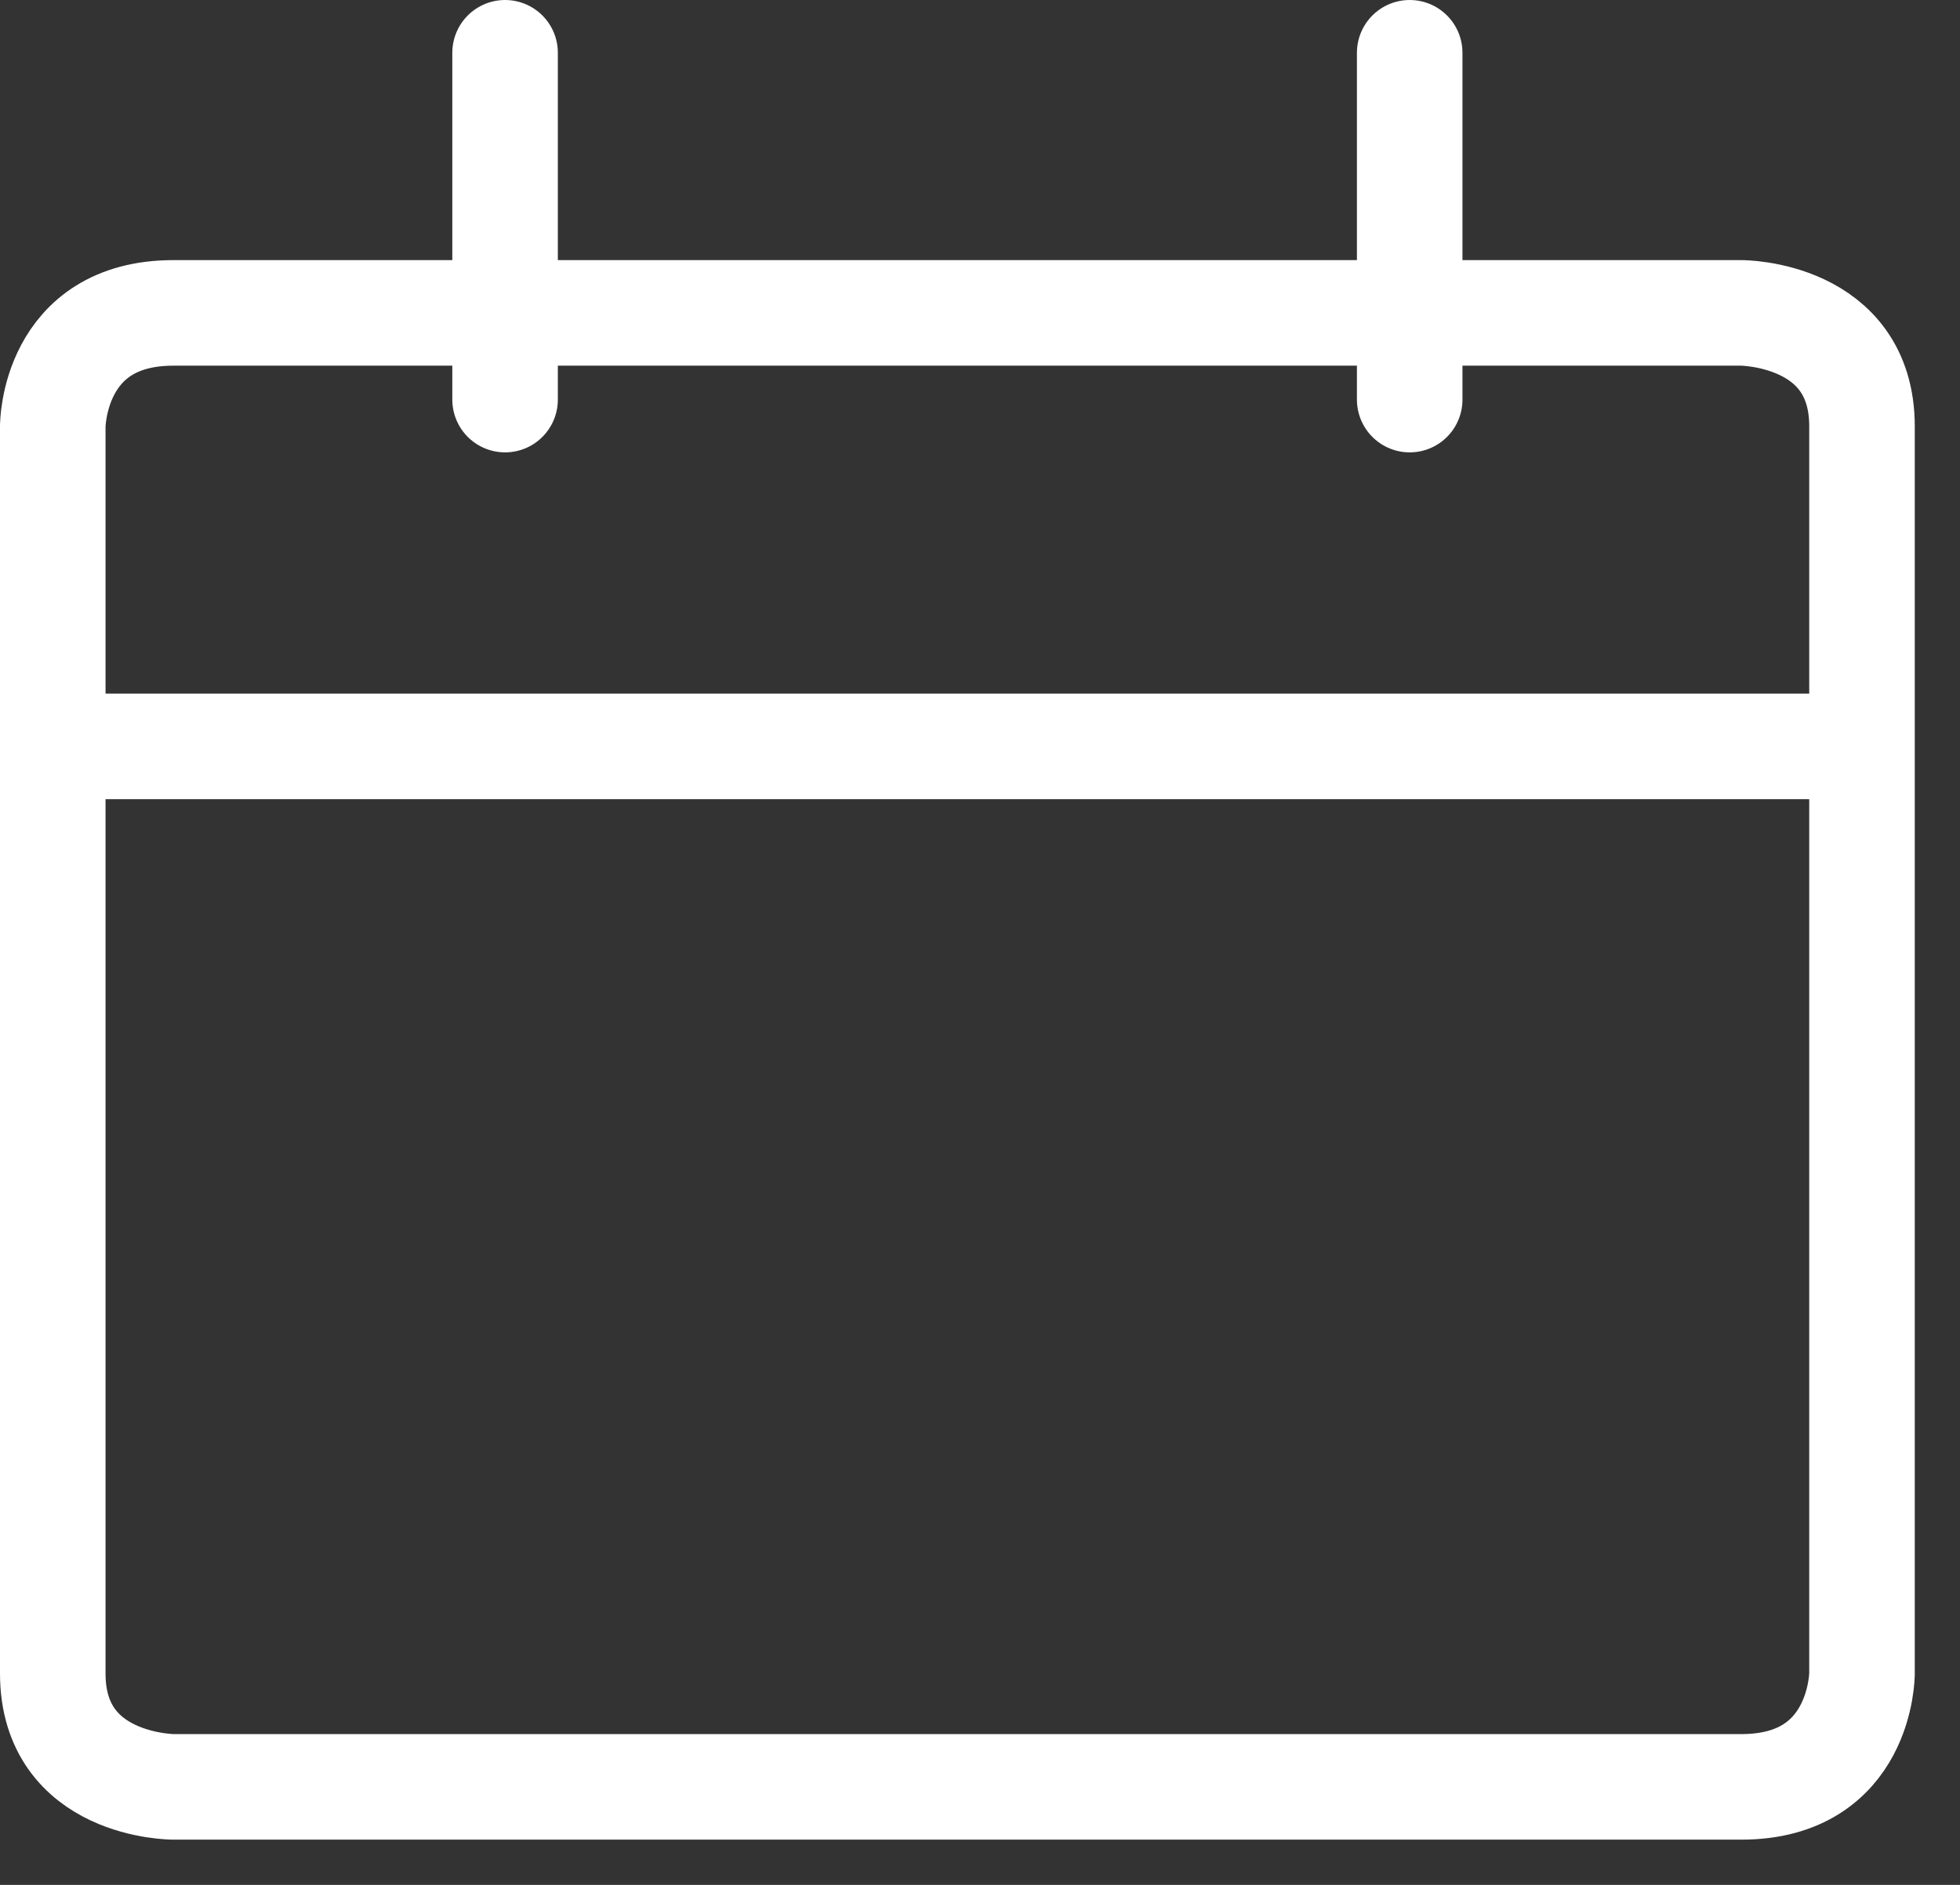 <svg width="26" height="25" viewBox="0 0 26 25" fill="none" xmlns="http://www.w3.org/2000/svg">
<rect x="0" y="0" width="26" height="25" fill="#333333" stroke="none"/>
<path d="M0.7 9.9H24.7M6.7 5.3V0.7M18.7 5.3V0.7M2.3 4.15H23.1C23.1 4.15 24.7 4.15 24.7 5.654V22.196C24.7 22.196 24.7 23.7 23.1 23.7H2.3C2.3 23.7 0.7 23.7 0.7 22.196V5.654C0.7 5.654 0.7 4.15 2.3 4.15Z" stroke="white" stroke-width="1.4" stroke-linecap="round" stroke-linejoin="round"/>
</svg>
